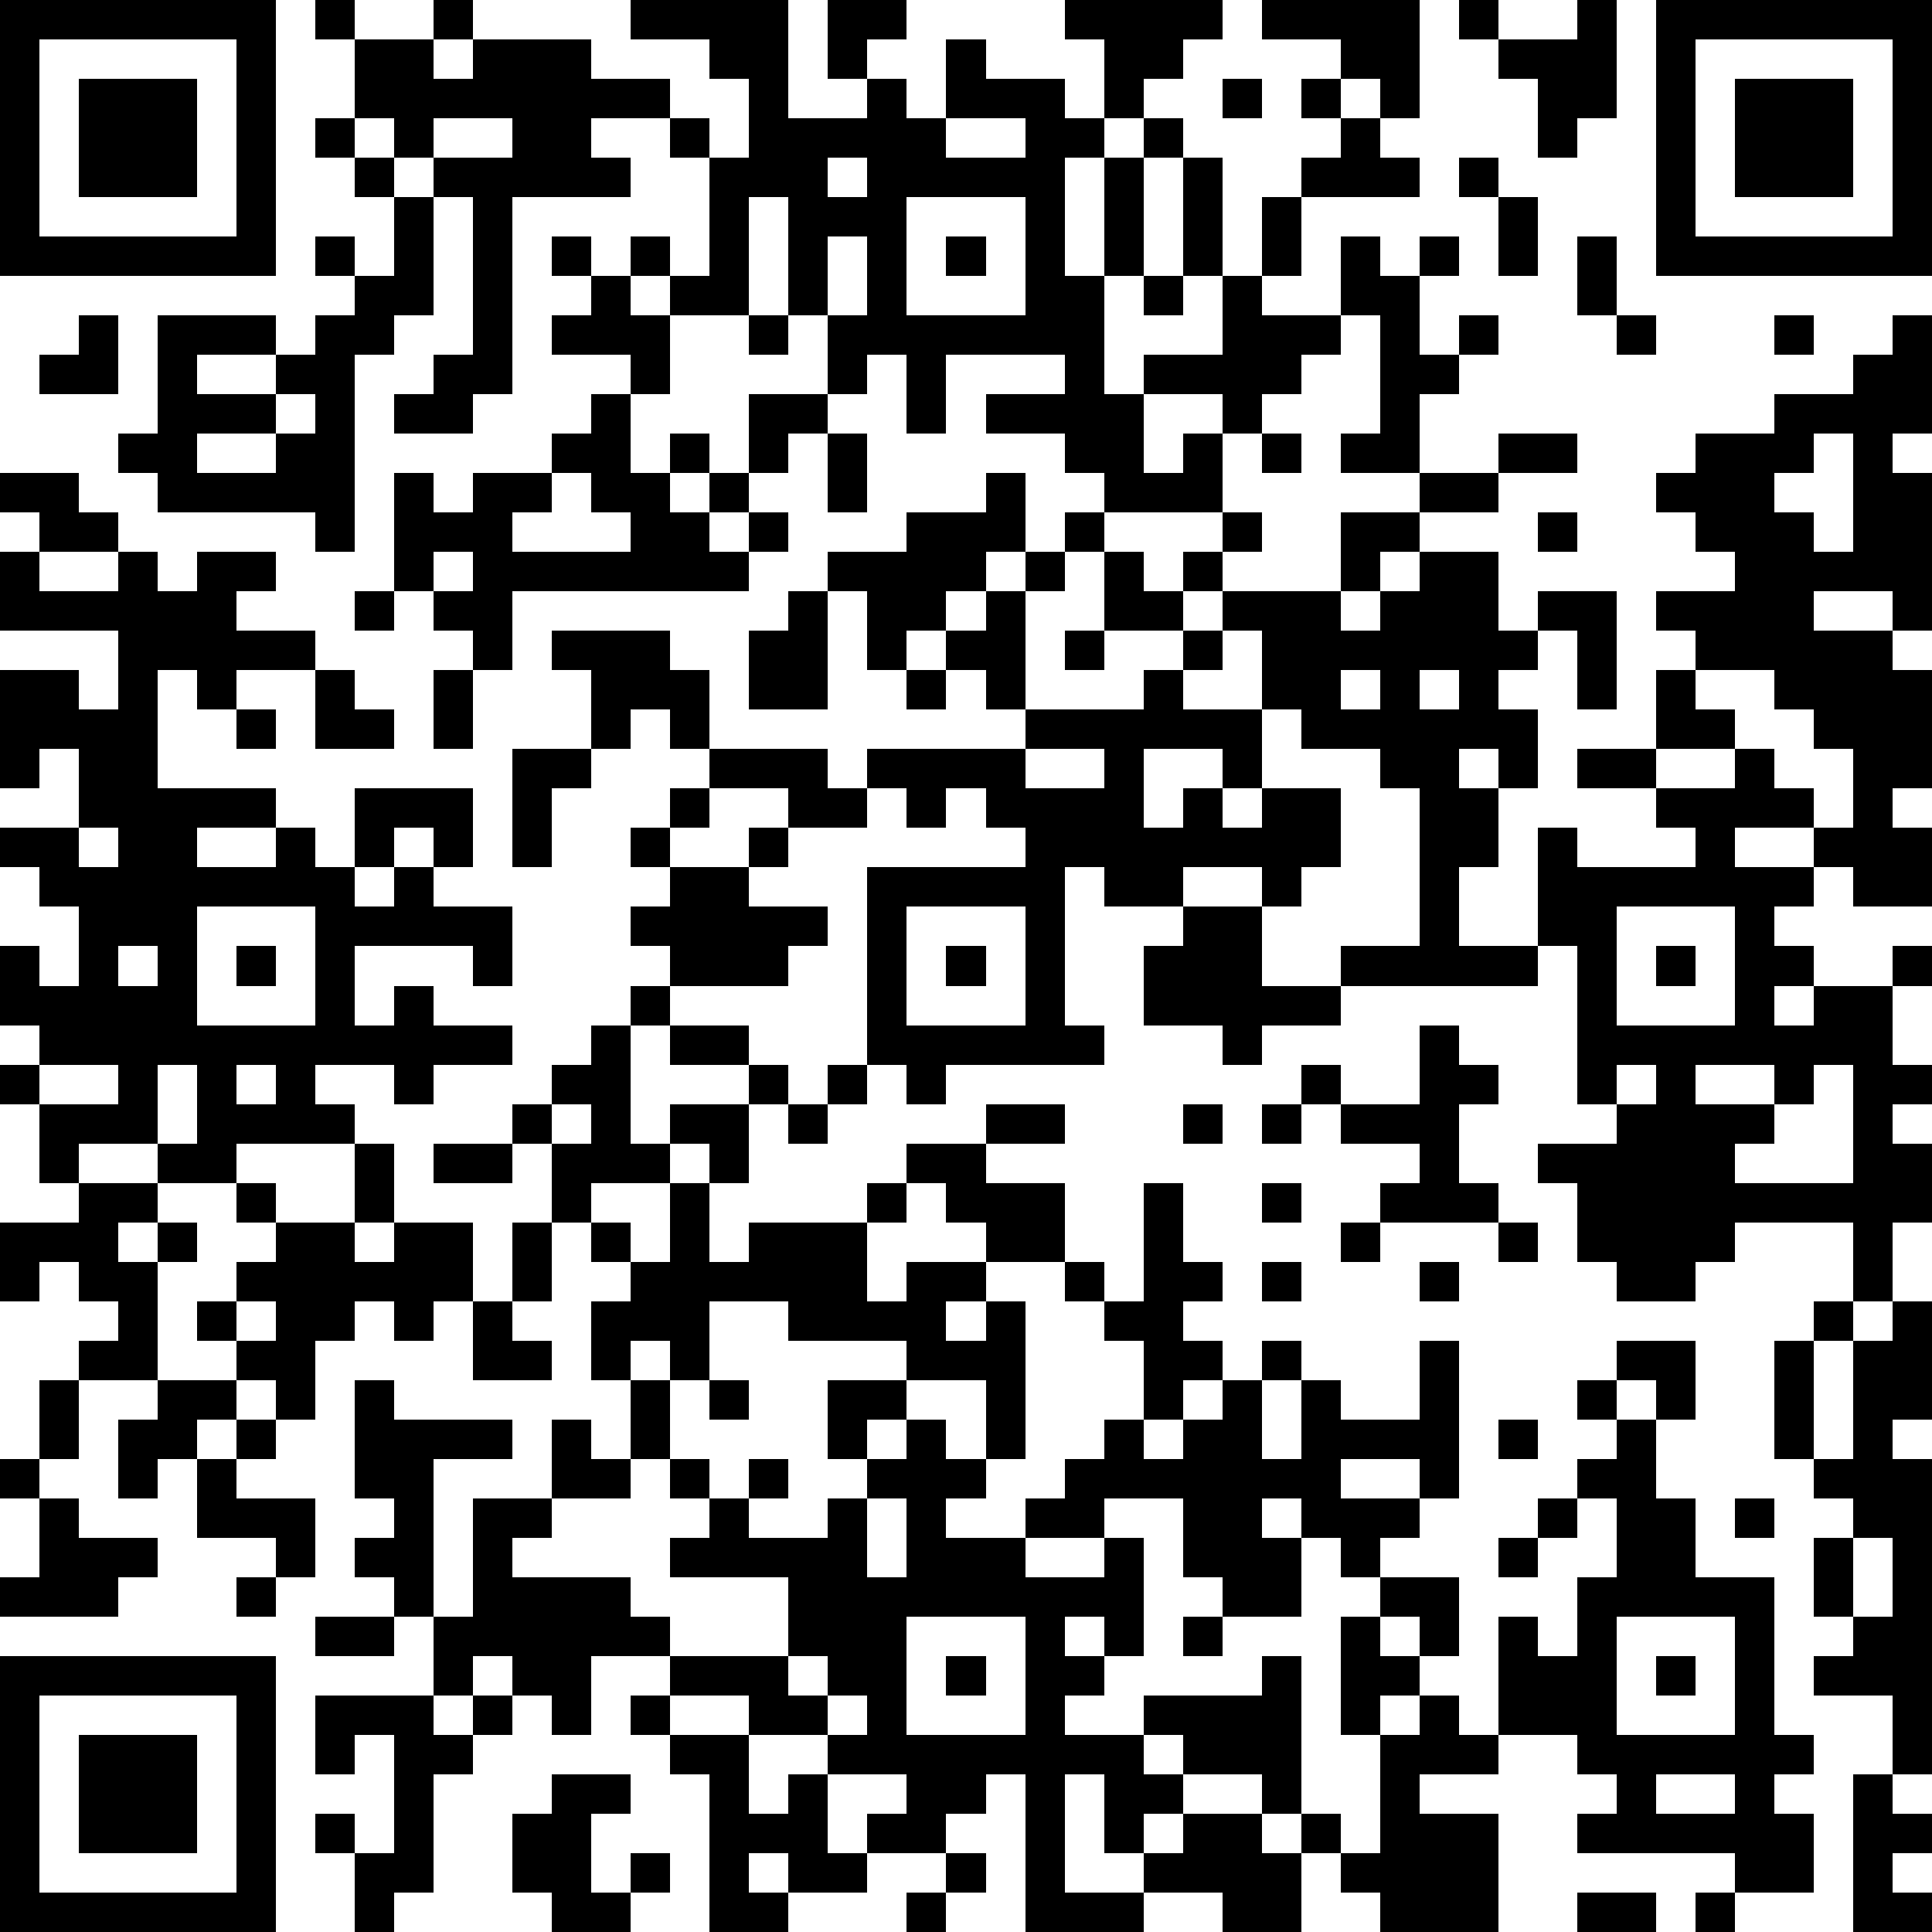 <?xml version="1.0" standalone="yes"?><svg version="1.1" xmlns="http://www.w3.org/2000/svg" xmlns:xlink="http://www.w3.org/1999/xlink" xmlns:ev="http://www.w3.org/2001/xml-events" width="196" height="196" shape-rendering="crispEdges"><path d="M0 0h7v7h-7zM8 0h1v1h-1zM11 0h1v1h-1zM16 0h4v3h2v-1h-1v-2h2v1h-1v1h1v1h1v-2h1v1h2v1h1v-2h-1v-1h4v1h-1v1h-1v1h-1v1h-1v3h1v-3h1v-1h1v1h-1v3h-1v3h1v-1h2v-2h-1v-3h1v3h1v-2h1v-1h1v-1h-1v-1h1v-1h-2v-1h4v3h-1v-1h-1v1h1v1h1v1h-3v2h-1v1h2v-2h1v1h1v-1h1v1h-1v2h1v-1h1v1h-1v1h-1v2h-2v-1h1v-3h-1v1h-1v1h-1v1h-1v-1h-2v2h1v-1h1v2h-3v-1h-1v-1h-2v-1h2v-1h-3v2h-1v-2h-1v1h-1v-2h-1v-3h-1v3h-2v-1h-1v-1h1v1h1v-3h-1v-1h-2v1h1v1h-3v5h-1v1h-2v-1h1v-1h1v-4h-1v-1h-1v-1h-1v-2h2v1h1v-1h3v1h2v1h1v1h1v-2h-1v-1h-2zM37 0h1v1h-1zM40 0h1v3h-1v1h-1v-2h-1v-1h2zM42 0h7v7h-7zM1 1v5h5v-5zM43 1v5h5v-5zM2 2h3v3h-3zM31 2h1v1h-1zM44 2h3v3h-3zM8 3h1v1h-1zM11 3v1h2v-1zM24 3v1h2v-1zM9 4h1v1h-1zM21 4v1h1v-1zM37 4h1v1h-1zM10 5h1v3h-1v1h-1v5h-1v-1h-4v-1h-1v-1h1v-3h3v1h-2v1h2v-1h1v-1h1v-1h-1v-1h1v1h1zM23 5v3h3v-3zM38 5h1v2h-1zM14 6h1v1h-1zM21 6v2h1v-2zM24 6h1v1h-1zM40 6h1v2h-1zM15 7h1v1h1v2h-1v-1h-2v-1h1zM29 7h1v1h-1zM2 8h1v2h-2v-1h1zM19 8h1v1h-1zM41 8h1v1h-1zM45 8h1v1h-1zM48 8h1v3h-1v1h1v4h-1v-1h-2v1h2v1h1v3h-1v1h1v2h-2v-1h-1v-1h-2v1h2v1h-1v1h1v1h-1v1h1v-1h2v-1h1v1h-1v2h1v1h-1v1h1v2h-1v2h-1v-2h-3v1h-1v1h-2v-1h-1v-2h-1v-1h2v-1h-1v-4h-1v-3h1v1h3v-1h-1v-1h-2v-1h2v-2h1v-1h-1v-1h2v-1h-1v-1h-1v-1h1v-1h2v-1h2v-1h1zM7 10v1h-2v1h2v-1h1v-1zM15 10h1v2h1v-1h1v1h-1v1h1v-1h1v-2h2v1h-1v1h-1v1h-1v1h1v-1h1v1h-1v1h-6v2h-1v-1h-1v-1h-1v-3h1v1h1v-1h2v-1h1zM21 11h1v2h-1zM32 11h1v1h-1zM38 11h2v1h-2zM46 11v1h-1v1h1v1h1v-3zM0 12h2v1h1v1h-2v-1h-1zM14 12v1h-1v1h3v-1h-1v-1zM25 12h1v2h-1v1h-1v1h-1v1h-1v-2h-1v-1h2v-1h2zM36 12h2v1h-2zM27 13h1v1h-1zM31 13h1v1h-1zM34 13h2v1h-1v1h-1zM39 13h1v1h-1zM0 14h1v1h2v-1h1v1h1v-1h2v1h-1v1h2v1h-2v1h-1v-1h-1v3h3v1h-2v1h2v-1h1v1h1v-2h3v2h-1v-1h-1v1h-1v1h1v-1h1v1h2v2h-1v-1h-3v2h1v-1h1v1h2v1h-2v1h-1v-1h-2v1h1v1h-3v1h-2v-1h-2v1h-1v-2h-1v-1h1v-1h-1v-2h1v1h1v-2h-1v-1h-1v-1h2v-2h-1v1h-1v-3h2v1h1v-2h-3zM11 14v1h1v-1zM26 14h1v1h-1zM28 14h1v1h1v-1h1v1h-1v1h-2zM36 14h2v2h1v-1h2v3h-1v-2h-1v1h-1v1h1v2h-1v-1h-1v1h1v2h-1v2h2v1h-5v-1h2v-4h-1v-1h-2v-1h-1v-2h-1v-1h3v1h1v-1h1zM9 15h1v1h-1zM20 15h1v3h-2v-2h1zM25 15h1v3h-1v-1h-1v-1h1zM14 16h3v1h1v2h-1v-1h-1v1h-1v-2h-1zM27 16h1v1h-1zM30 16h1v1h-1zM8 17h1v1h1v1h-2zM11 17h1v2h-1zM23 17h1v1h-1zM29 17h1v1h2v2h-1v-1h-2v2h1v-1h1v1h1v-1h2v2h-1v1h-1v-1h-2v1h-2v-1h-1v4h1v1h-4v1h-1v-1h-1v-5h4v-1h-1v-1h-1v1h-1v-1h-1v-1h4v-1h3zM34 17v1h1v-1zM36 17v1h1v-1zM43 17v1h1v1h-2v1h2v-1h1v1h1v1h1v-2h-1v-1h-1v-1zM6 18h1v1h-1zM13 19h2v1h-1v2h-1zM18 19h3v1h1v1h-2v-1h-2zM26 19v1h2v-1zM17 20h1v1h-1zM2 21v1h1v-1zM16 21h1v1h-1zM19 21h1v1h-1zM17 22h2v1h2v1h-1v1h-3v-1h-1v-1h1zM5 23v3h3v-3zM23 23v3h3v-3zM30 23h2v2h2v1h-2v1h-1v-1h-2v-2h1zM41 23v3h3v-3zM3 24v1h1v-1zM6 24h1v1h-1zM24 24h1v1h-1zM42 24h1v1h-1zM16 25h1v1h-1zM15 26h1v3h1v-1h2v-1h-2v-1h2v1h1v1h-1v2h-1v-1h-1v1h-2v1h-1v-2h-1v-1h1v-1h1zM36 26h1v1h1v1h-1v2h1v1h-3v-1h1v-1h-2v-1h-1v-1h1v1h2zM1 27v1h2v-1zM4 27v2h1v-2zM6 27v1h1v-1zM21 27h1v1h-1zM41 27v1h1v-1zM43 27v1h2v-1zM46 27v1h-1v1h-1v1h3v-3zM14 28v1h1v-1zM20 28h1v1h-1zM25 28h2v1h-2zM30 28h1v1h-1zM32 28h1v1h-1zM9 29h1v2h-1zM11 29h2v1h-2zM23 29h2v1h2v2h-2v-1h-1v-1h-1zM2 30h2v1h-1v1h1v-1h1v1h-1v3h-2v-1h1v-1h-1v-1h-1v1h-1v-2h2zM6 30h1v1h-1zM17 30h1v2h1v-1h3v-1h1v1h-1v2h1v-1h2v1h-1v1h1v-1h1v4h-1v-2h-2v-1h-3v-1h-2v2h-1v-1h-1v1h-1v-2h1v-1h-1v-1h1v1h1zM29 30h1v2h1v1h-1v1h1v1h-1v1h-1v-2h-1v-1h-1v-1h1v1h1zM32 30h1v1h-1zM7 31h2v1h1v-1h2v2h-1v1h-1v-1h-1v1h-1v2h-1v-1h-1v-1h-1v-1h1v-1h1zM13 31h1v2h-1zM34 31h1v1h-1zM38 31h1v1h-1zM32 32h1v1h-1zM36 32h1v1h-1zM6 33v1h1v-1zM12 33h1v1h1v1h-2zM46 33h1v1h-1zM48 33h1v3h-1v1h1v8h-1v-2h-2v-1h1v-1h-1v-2h1v-1h-1v-1h-1v-3h1v3h1v-3h1zM32 34h1v1h-1zM36 34h1v4h-1v-1h-2v1h2v1h-1v1h-1v-1h-1v-1h-1v1h1v2h-2v-1h-1v-2h-2v1h-2v-1h1v-1h1v-1h1v1h1v-1h1v-1h1v2h1v-2h1v1h2zM41 34h2v2h-1v-1h-1zM1 35h1v2h-1zM4 35h2v1h-1v1h-1v1h-1v-2h1zM9 35h1v1h3v1h-2v4h-1v-1h-1v-1h1v-1h-1zM16 35h1v2h-1zM18 35h1v1h-1zM21 35h2v1h-1v1h-1zM40 35h1v1h-1zM6 36h1v1h-1zM14 36h1v1h1v1h-2zM23 36h1v1h1v1h-1v1h2v1h2v-1h1v3h-1v-1h-1v1h1v1h-1v1h2v-1h3v-1h1v4h-1v-1h-2v-1h-1v1h1v1h-1v1h-1v-2h-1v3h2v-1h1v-1h2v1h1v-1h1v1h-1v2h-2v-1h-2v1h-3v-4h-1v1h-1v1h-2v-1h1v-1h-2v-1h-2v-1h-2v-1h-2v2h-1v-1h-1v-1h-1v1h-1v-2h1v-3h2v1h-1v1h3v1h1v1h3v-2h-3v-1h1v-1h-1v-1h1v1h1v-1h1v1h-1v1h2v-1h1v-1h1zM38 36h1v1h-1zM41 36h1v2h1v2h2v4h1v1h-1v1h1v2h-2v-1h-4v-1h1v-1h-1v-1h-2v-3h1v1h1v-2h1v-2h-1v-1h1zM0 37h1v1h-1zM5 37h1v1h2v2h-1v-1h-2zM1 38h1v1h2v1h-1v1h-3v-1h1zM22 38v2h1v-2zM39 38h1v1h-1zM44 38h1v1h-1zM38 39h1v1h-1zM47 39v2h1v-2zM6 40h1v1h-1zM35 40h2v2h-1v-1h-1zM8 41h2v1h-2zM23 41v3h3v-3zM30 41h1v1h-1zM34 41h1v1h1v1h-1v1h-1zM41 41v3h3v-3zM0 42h7v7h-7zM20 42v1h1v-1zM24 42h1v1h-1zM42 42h1v1h-1zM1 43v5h5v-5zM8 43h3v1h1v-1h1v1h-1v1h-1v3h-1v1h-1v-2h-1v-1h1v1h1v-3h-1v1h-1zM16 43h1v1h-1zM21 43v1h1v-1zM36 43h1v1h1v1h-2v1h2v3h-3v-1h-1v-1h1v-3h1zM2 44h3v3h-3zM17 44h2v2h1v-1h1v2h1v1h-2v-1h-1v1h1v1h-2v-4h-1zM14 45h2v1h-1v2h1v-1h1v1h-1v1h-2v-1h-1v-2h1zM42 45v1h2v-1zM47 45h1v1h1v1h-1v1h1v1h-2zM24 47h1v1h-1zM23 48h1v1h-1zM40 48h2v1h-2zM43 48h1v1h-1z" style="fill:#000" transform="translate(0,0) scale(4)"/></svg>